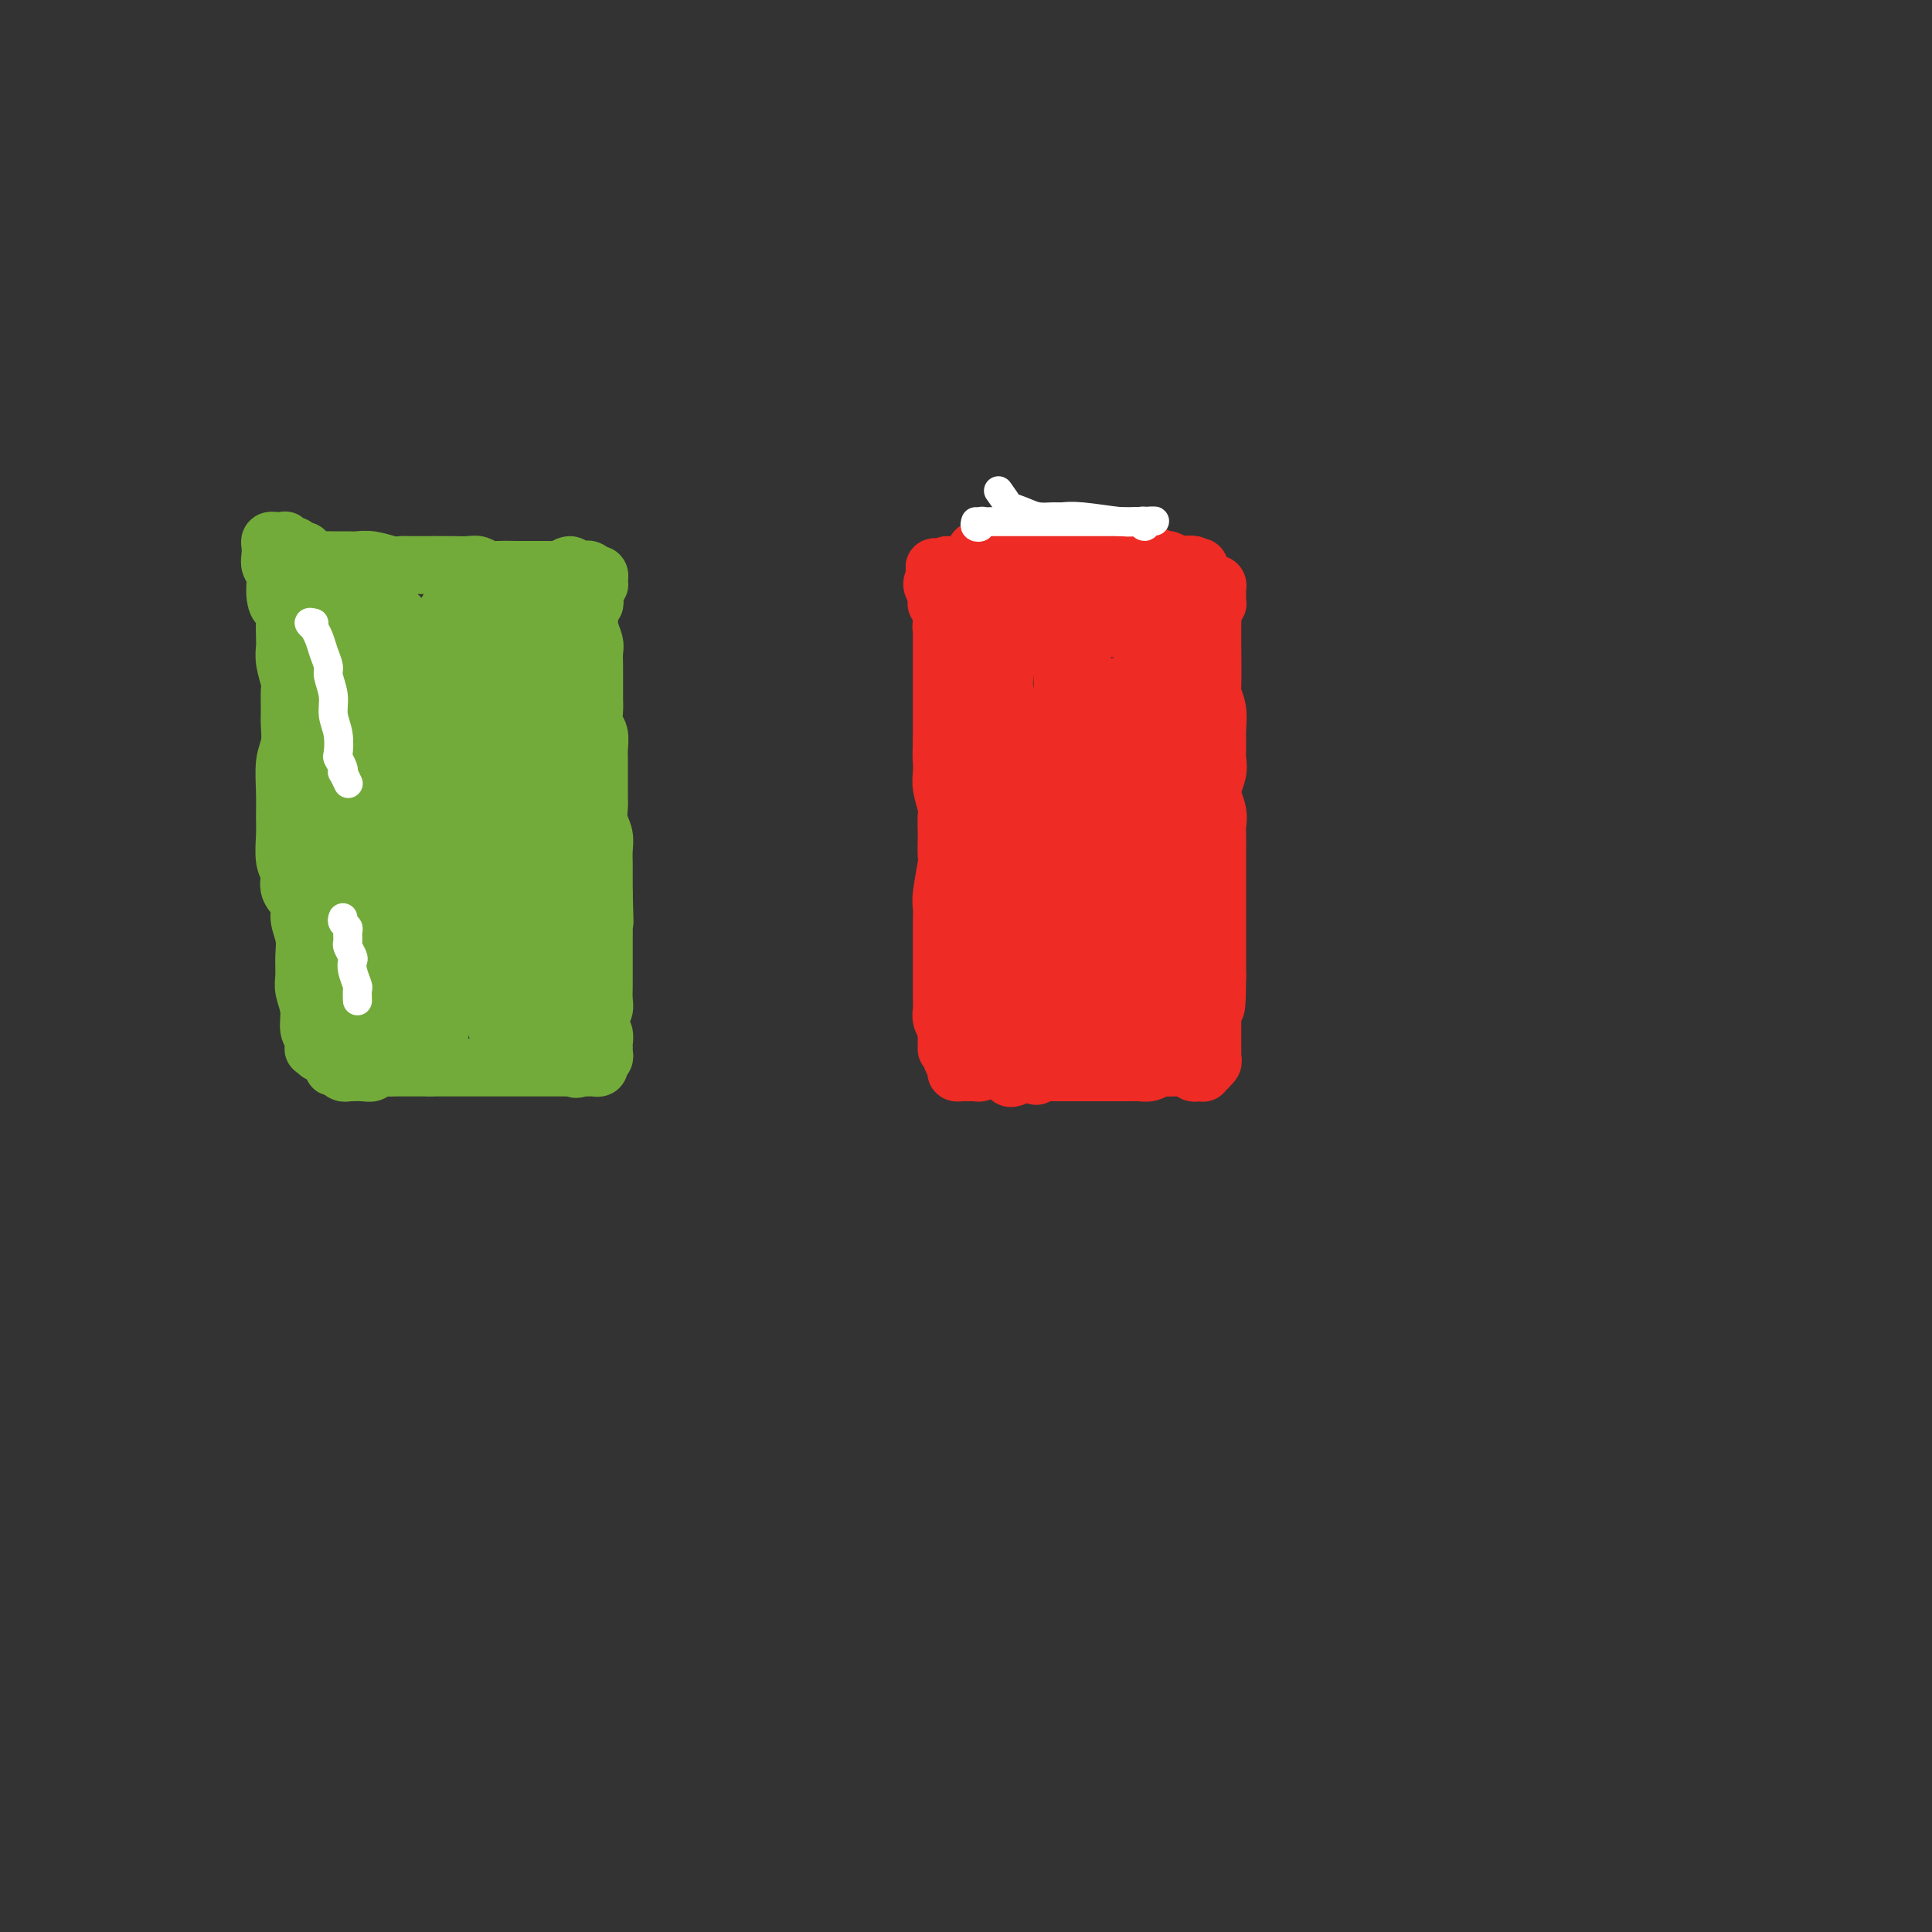 <svg viewBox='0 0 400 400' version='1.1' xmlns='http://www.w3.org/2000/svg' xmlns:xlink='http://www.w3.org/1999/xlink'><rect x="0" y="0" width="400" height="400" fill="#333333" stroke="none"/><g fill='none' stroke='#73AB3A' stroke-width='12' stroke-linecap='round' stroke-linejoin='round'><path d='M66,218c-0.414,-0.474 -0.828,-0.948 -1,-1c-0.172,-0.052 -0.102,0.317 0,0c0.102,-0.317 0.238,-1.319 0,-2c-0.238,-0.681 -0.849,-1.042 -1,-2c-0.151,-0.958 0.157,-2.513 0,-4c-0.157,-1.487 -0.778,-2.905 -1,-4c-0.222,-1.095 -0.043,-1.868 0,-3c0.043,-1.132 -0.049,-2.624 0,-4c0.049,-1.376 0.238,-2.637 0,-4c-0.238,-1.363 -0.905,-2.827 -1,-4c-0.095,-1.173 0.381,-2.053 0,-3c-0.381,-0.947 -1.619,-1.960 -2,-3c-0.381,-1.040 0.094,-2.106 0,-3c-0.094,-0.894 -0.758,-1.614 -1,-3c-0.242,-1.386 -0.061,-3.437 0,-5c0.061,-1.563 0.002,-2.638 0,-4c-0.002,-1.362 0.052,-3.010 0,-5c-0.052,-1.990 -0.210,-4.323 0,-6c0.210,-1.677 0.789,-2.699 1,-4c0.211,-1.301 0.053,-2.883 0,-4c-0.053,-1.117 -0.000,-1.769 0,-3c0.000,-1.231 -0.053,-3.040 0,-4c0.053,-0.960 0.210,-1.072 0,-2c-0.210,-0.928 -0.788,-2.671 -1,-4c-0.212,-1.329 -0.057,-2.242 0,-3c0.057,-0.758 0.016,-1.359 0,-2c-0.016,-0.641 -0.008,-1.320 0,-2'/><path d='M59,130c-0.161,-8.495 -0.565,-5.732 -1,-5c-0.435,0.732 -0.901,-0.567 -1,-2c-0.099,-1.433 0.169,-3.001 0,-4c-0.169,-0.999 -0.774,-1.431 -1,-2c-0.226,-0.569 -0.072,-1.277 0,-2c0.072,-0.723 0.062,-1.461 0,-2c-0.062,-0.539 -0.175,-0.877 0,-1c0.175,-0.123 0.638,-0.029 1,0c0.362,0.029 0.622,-0.007 1,0c0.378,0.007 0.875,0.059 1,0c0.125,-0.059 -0.121,-0.227 0,0c0.121,0.227 0.609,0.848 1,1c0.391,0.152 0.686,-0.166 1,0c0.314,0.166 0.647,0.815 1,1c0.353,0.185 0.726,-0.094 1,0c0.274,0.094 0.447,0.561 1,1c0.553,0.439 1.484,0.850 2,1c0.516,0.150 0.615,0.039 1,0c0.385,-0.039 1.055,-0.007 2,0c0.945,0.007 2.164,-0.012 3,0c0.836,0.012 1.288,0.056 2,0c0.712,-0.056 1.685,-0.211 3,0c1.315,0.211 2.974,0.789 4,1c1.026,0.211 1.419,0.057 2,0c0.581,-0.057 1.349,-0.015 2,0c0.651,0.015 1.186,0.004 2,0c0.814,-0.004 1.907,-0.002 3,0'/><path d='M90,117c3.823,0.154 1.380,0.040 1,0c-0.380,-0.040 1.302,-0.007 2,0c0.698,0.007 0.411,-0.012 1,0c0.589,0.012 2.053,0.056 3,0c0.947,-0.056 1.377,-0.211 2,0c0.623,0.211 1.441,0.789 2,1c0.559,0.211 0.861,0.057 2,0c1.139,-0.057 3.116,-0.015 4,0c0.884,0.015 0.674,0.004 1,0c0.326,-0.004 1.188,-0.001 2,0c0.812,0.001 1.575,0.002 2,0c0.425,-0.002 0.513,-0.005 1,0c0.487,0.005 1.372,0.019 2,0c0.628,-0.019 0.999,-0.072 1,0c0.001,0.072 -0.368,0.268 0,0c0.368,-0.268 1.475,-1.001 2,-1c0.525,0.001 0.469,0.736 1,1c0.531,0.264 1.649,0.056 2,0c0.351,-0.056 -0.063,0.040 0,0c0.063,-0.040 0.605,-0.217 1,0c0.395,0.217 0.642,0.828 1,1c0.358,0.172 0.825,-0.095 1,0c0.175,0.095 0.057,0.551 0,1c-0.057,0.449 -0.054,0.890 0,1c0.054,0.110 0.158,-0.111 0,0c-0.158,0.111 -0.579,0.556 -1,1'/><path d='M123,122c0.159,0.802 0.057,0.806 0,1c-0.057,0.194 -0.068,0.577 0,1c0.068,0.423 0.215,0.886 0,1c-0.215,0.114 -0.791,-0.122 -1,0c-0.209,0.122 -0.052,0.603 0,1c0.052,0.397 -0.000,0.710 0,1c0.000,0.290 0.053,0.557 0,1c-0.053,0.443 -0.210,1.062 0,2c0.210,0.938 0.788,2.194 1,3c0.212,0.806 0.057,1.161 0,2c-0.057,0.839 -0.015,2.163 0,3c0.015,0.837 0.003,1.187 0,2c-0.003,0.813 0.003,2.089 0,3c-0.003,0.911 -0.015,1.455 0,2c0.015,0.545 0.057,1.089 0,2c-0.057,0.911 -0.211,2.187 0,3c0.211,0.813 0.789,1.161 1,2c0.211,0.839 0.057,2.168 0,3c-0.057,0.832 -0.015,1.167 0,2c0.015,0.833 0.003,2.166 0,3c-0.003,0.834 0.003,1.171 0,2c-0.003,0.829 -0.015,2.150 0,3c0.015,0.850 0.057,1.228 0,2c-0.057,0.772 -0.211,1.939 0,3c0.211,1.061 0.789,2.016 1,3c0.211,0.984 0.057,1.996 0,3c-0.057,1.004 -0.015,2.001 0,3c0.015,0.999 0.004,2.000 0,3c-0.004,1.000 -0.002,2.000 0,3'/><path d='M125,185c0.309,10.285 0.083,4.499 0,3c-0.083,-1.499 -0.022,1.289 0,3c0.022,1.711 0.006,2.346 0,3c-0.006,0.654 -0.002,1.329 0,2c0.002,0.671 0.000,1.338 0,2c-0.000,0.662 0.001,1.318 0,2c-0.001,0.682 -0.004,1.391 0,2c0.004,0.609 0.015,1.119 0,2c-0.015,0.881 -0.058,2.134 0,3c0.058,0.866 0.215,1.344 0,2c-0.215,0.656 -0.804,1.489 -1,2c-0.196,0.511 -0.000,0.701 0,1c0.000,0.299 -0.196,0.706 0,1c0.196,0.294 0.784,0.474 1,1c0.216,0.526 0.059,1.398 0,2c-0.059,0.602 -0.020,0.935 0,1c0.020,0.065 0.020,-0.136 0,0c-0.020,0.136 -0.062,0.611 0,1c0.062,0.389 0.228,0.693 0,1c-0.228,0.307 -0.848,0.618 -1,1c-0.152,0.382 0.166,0.834 0,1c-0.166,0.166 -0.814,0.044 -1,0c-0.186,-0.044 0.091,-0.012 0,0c-0.091,0.012 -0.550,0.003 -1,0c-0.450,-0.003 -0.890,-0.001 -1,0c-0.110,0.001 0.112,0.000 0,0c-0.112,-0.000 -0.556,-0.000 -1,0'/><path d='M120,221c-0.951,0.619 -0.829,0.166 -1,0c-0.171,-0.166 -0.633,-0.044 -1,0c-0.367,0.044 -0.637,0.012 -1,0c-0.363,-0.012 -0.818,-0.003 -1,0c-0.182,0.003 -0.090,0.001 0,0c0.090,-0.001 0.177,-0.000 0,0c-0.177,0.000 -0.618,0.000 -1,0c-0.382,-0.000 -0.706,-0.000 -1,0c-0.294,0.000 -0.558,0.000 -1,0c-0.442,-0.000 -1.060,-0.000 -2,0c-0.940,0.000 -2.201,0.000 -3,0c-0.799,-0.000 -1.136,-0.000 -2,0c-0.864,0.000 -2.254,0.000 -3,0c-0.746,-0.000 -0.847,-0.000 -1,0c-0.153,0.000 -0.359,0.000 -1,0c-0.641,-0.000 -1.718,-0.000 -2,0c-0.282,0.000 0.229,0.000 0,0c-0.229,-0.000 -1.200,-0.000 -2,0c-0.800,0.000 -1.431,0.000 -2,0c-0.569,-0.000 -1.076,-0.000 -2,0c-0.924,0.000 -2.264,0.000 -3,0c-0.736,-0.000 -0.868,-0.000 -1,0'/><path d='M89,221c-5.458,-0.000 -3.604,-0.001 -3,0c0.604,0.001 -0.043,0.004 -1,0c-0.957,-0.004 -2.224,-0.015 -3,0c-0.776,0.015 -1.062,0.057 -2,0c-0.938,-0.057 -2.528,-0.211 -3,0c-0.472,0.211 0.176,0.788 0,1c-0.176,0.212 -1.174,0.058 -2,0c-0.826,-0.058 -1.478,-0.019 -2,0c-0.522,0.019 -0.914,0.020 -1,0c-0.086,-0.020 0.135,-0.060 0,0c-0.135,0.060 -0.628,0.220 -1,0c-0.372,-0.220 -0.625,-0.821 -1,-1c-0.375,-0.179 -0.871,0.065 -1,0c-0.129,-0.065 0.109,-0.440 0,-1c-0.109,-0.560 -0.564,-1.305 -1,-2c-0.436,-0.695 -0.853,-1.341 -1,-2c-0.147,-0.659 -0.024,-1.331 0,-2c0.024,-0.669 -0.050,-1.335 0,-2c0.050,-0.665 0.224,-1.328 0,-2c-0.224,-0.672 -0.844,-1.351 -1,-2c-0.156,-0.649 0.154,-1.267 0,-2c-0.154,-0.733 -0.772,-1.582 -1,-2c-0.228,-0.418 -0.065,-0.405 0,-1c0.065,-0.595 0.033,-1.797 0,-3'/><path d='M65,200c-0.774,-3.571 -0.207,-2.000 0,-2c0.207,0.000 0.056,-1.571 0,-3c-0.056,-1.429 -0.015,-2.717 0,-4c0.015,-1.283 0.004,-2.563 0,-4c-0.004,-1.437 -0.001,-3.032 0,-4c0.001,-0.968 0.001,-1.311 0,-2c-0.001,-0.689 -0.001,-1.725 0,-4c0.001,-2.275 0.004,-5.791 0,-8c-0.004,-2.209 -0.015,-3.112 0,-4c0.015,-0.888 0.057,-1.760 0,-3c-0.057,-1.240 -0.211,-2.849 0,-4c0.211,-1.151 0.788,-1.844 1,-3c0.212,-1.156 0.060,-2.777 0,-4c-0.060,-1.223 -0.026,-2.050 0,-3c0.026,-0.950 0.046,-2.022 0,-3c-0.046,-0.978 -0.156,-1.861 0,-3c0.156,-1.139 0.578,-2.533 1,-4c0.422,-1.467 0.846,-3.008 1,-4c0.154,-0.992 0.040,-1.437 0,-2c-0.040,-0.563 -0.007,-1.246 0,-2c0.007,-0.754 -0.013,-1.579 0,-2c0.013,-0.421 0.060,-0.439 0,-1c-0.060,-0.561 -0.226,-1.664 0,-2c0.226,-0.336 0.844,0.096 1,0c0.156,-0.096 -0.150,-0.718 0,-1c0.150,-0.282 0.757,-0.223 1,0c0.243,0.223 0.121,0.612 0,1'/><path d='M70,125c0.862,-2.617 1.016,-0.659 1,0c-0.016,0.659 -0.201,0.018 0,0c0.201,-0.018 0.790,0.585 1,1c0.210,0.415 0.041,0.642 0,1c-0.041,0.358 0.045,0.848 0,2c-0.045,1.152 -0.222,2.967 0,4c0.222,1.033 0.844,1.284 1,2c0.156,0.716 -0.154,1.896 0,3c0.154,1.104 0.774,2.131 1,3c0.226,0.869 0.060,1.581 0,3c-0.060,1.419 -0.012,3.544 0,5c0.012,1.456 -0.011,2.242 0,4c0.011,1.758 0.056,4.490 0,6c-0.056,1.510 -0.215,1.800 0,3c0.215,1.200 0.803,3.309 1,5c0.197,1.691 0.004,2.962 0,4c-0.004,1.038 0.181,1.841 0,3c-0.181,1.159 -0.728,2.673 -1,4c-0.272,1.327 -0.269,2.466 0,4c0.269,1.534 0.804,3.463 1,5c0.196,1.537 0.052,2.680 0,4c-0.052,1.320 -0.011,2.815 0,4c0.011,1.185 -0.007,2.061 0,3c0.007,0.939 0.041,1.943 0,3c-0.041,1.057 -0.155,2.167 0,3c0.155,0.833 0.580,1.389 1,2c0.420,0.611 0.834,1.277 1,2c0.166,0.723 0.083,1.502 0,2c-0.083,0.498 -0.167,0.714 0,1c0.167,0.286 0.583,0.643 1,1'/><path d='M78,212c0.647,1.456 0.766,1.095 1,1c0.234,-0.095 0.584,0.075 1,0c0.416,-0.075 0.897,-0.397 1,-1c0.103,-0.603 -0.172,-1.488 0,-2c0.172,-0.512 0.792,-0.650 1,-1c0.208,-0.350 0.003,-0.912 0,-1c-0.003,-0.088 0.195,0.298 0,0c-0.195,-0.298 -0.784,-1.279 -1,-2c-0.216,-0.721 -0.058,-1.182 0,-2c0.058,-0.818 0.017,-1.993 0,-3c-0.017,-1.007 -0.008,-1.846 0,-3c0.008,-1.154 0.016,-2.623 0,-4c-0.016,-1.377 -0.057,-2.662 0,-4c0.057,-1.338 0.211,-2.730 0,-4c-0.211,-1.270 -0.788,-2.419 -1,-4c-0.212,-1.581 -0.061,-3.594 0,-6c0.061,-2.406 0.030,-5.206 0,-7c-0.030,-1.794 -0.061,-2.584 0,-4c0.061,-1.416 0.213,-3.459 0,-5c-0.213,-1.541 -0.790,-2.580 -1,-4c-0.210,-1.420 -0.053,-3.220 0,-5c0.053,-1.780 0.000,-3.542 0,-5c-0.000,-1.458 0.052,-2.614 0,-4c-0.052,-1.386 -0.207,-3.001 0,-4c0.207,-0.999 0.777,-1.381 1,-2c0.223,-0.619 0.098,-1.474 0,-2c-0.098,-0.526 -0.171,-0.722 0,-1c0.171,-0.278 0.585,-0.639 1,-1'/><path d='M81,132c-0.158,-12.377 -0.052,-4.820 0,-2c0.052,2.820 0.051,0.903 0,0c-0.051,-0.903 -0.154,-0.793 0,-1c0.154,-0.207 0.563,-0.731 1,-1c0.437,-0.269 0.902,-0.284 1,0c0.098,0.284 -0.171,0.867 0,1c0.171,0.133 0.782,-0.182 1,0c0.218,0.182 0.044,0.862 0,1c-0.044,0.138 0.041,-0.267 0,0c-0.041,0.267 -0.207,1.208 0,2c0.207,0.792 0.788,1.437 1,2c0.212,0.563 0.057,1.043 0,2c-0.057,0.957 -0.015,2.391 0,4c0.015,1.609 0.004,3.394 0,5c-0.004,1.606 -0.002,3.034 0,5c0.002,1.966 0.005,4.470 0,6c-0.005,1.530 -0.016,2.085 0,5c0.016,2.915 0.061,8.190 0,12c-0.061,3.810 -0.227,6.155 0,9c0.227,2.845 0.845,6.190 1,9c0.155,2.810 -0.155,5.084 0,8c0.155,2.916 0.773,6.472 1,8c0.227,1.528 0.061,1.027 0,1c-0.061,-0.027 -0.017,0.421 0,1c0.017,0.579 0.009,1.290 0,2'/><path d='M87,211c0.400,12.804 -0.099,3.813 0,1c0.099,-2.813 0.796,0.551 1,2c0.204,1.449 -0.085,0.984 0,1c0.085,0.016 0.545,0.513 1,1c0.455,0.487 0.907,0.965 1,1c0.093,0.035 -0.172,-0.371 0,-1c0.172,-0.629 0.782,-1.480 1,-2c0.218,-0.520 0.045,-0.711 0,-1c-0.045,-0.289 0.040,-0.678 0,-1c-0.040,-0.322 -0.203,-0.577 0,-1c0.203,-0.423 0.772,-1.016 1,-3c0.228,-1.984 0.114,-5.361 0,-8c-0.114,-2.639 -0.227,-4.540 0,-7c0.227,-2.460 0.792,-5.479 1,-8c0.208,-2.521 0.057,-4.544 0,-7c-0.057,-2.456 -0.019,-5.346 0,-7c0.019,-1.654 0.019,-2.072 0,-2c-0.019,0.072 -0.058,0.636 0,0c0.058,-0.636 0.213,-2.471 0,-4c-0.213,-1.529 -0.793,-2.751 -1,-4c-0.207,-1.249 -0.041,-2.524 0,-4c0.041,-1.476 -0.041,-3.151 0,-4c0.041,-0.849 0.207,-0.871 0,-2c-0.207,-1.129 -0.788,-3.364 -1,-5c-0.212,-1.636 -0.057,-2.671 0,-4c0.057,-1.329 0.016,-2.951 0,-4c-0.016,-1.049 -0.008,-1.524 0,-2'/><path d='M91,136c-0.083,-7.941 0.709,-3.292 1,-2c0.291,1.292 0.081,-0.772 0,-2c-0.081,-1.228 -0.032,-1.621 0,-2c0.032,-0.379 0.047,-0.743 0,-1c-0.047,-0.257 -0.157,-0.407 0,-1c0.157,-0.593 0.581,-1.631 1,-2c0.419,-0.369 0.834,-0.071 1,0c0.166,0.071 0.082,-0.085 0,0c-0.082,0.085 -0.162,0.412 0,1c0.162,0.588 0.564,1.437 1,2c0.436,0.563 0.904,0.839 1,1c0.096,0.161 -0.181,0.207 0,1c0.181,0.793 0.818,2.332 1,3c0.182,0.668 -0.092,0.464 0,1c0.092,0.536 0.551,1.811 1,3c0.449,1.189 0.890,2.292 1,3c0.110,0.708 -0.110,1.020 0,2c0.110,0.980 0.550,2.626 1,4c0.450,1.374 0.909,2.474 1,4c0.091,1.526 -0.186,3.476 0,5c0.186,1.524 0.834,2.620 1,4c0.166,1.380 -0.152,3.043 0,5c0.152,1.957 0.773,4.210 1,6c0.227,1.790 0.061,3.119 0,5c-0.061,1.881 -0.016,4.314 0,6c0.016,1.686 0.005,2.625 0,4c-0.005,1.375 -0.002,3.188 0,5'/><path d='M103,191c0.309,7.193 0.083,5.174 0,5c-0.083,-0.174 -0.022,1.496 0,3c0.022,1.504 0.006,2.840 0,4c-0.006,1.160 -0.002,2.142 0,3c0.002,0.858 0.001,1.593 0,2c-0.001,0.407 -0.001,0.487 0,1c0.001,0.513 0.004,1.460 0,2c-0.004,0.540 -0.016,0.672 0,1c0.016,0.328 0.060,0.851 0,1c-0.060,0.149 -0.224,-0.075 0,0c0.224,0.075 0.834,0.448 1,1c0.166,0.552 -0.114,1.284 0,1c0.114,-0.284 0.623,-1.585 1,-2c0.377,-0.415 0.623,0.056 1,0c0.377,-0.056 0.886,-0.639 1,-1c0.114,-0.361 -0.167,-0.502 0,-1c0.167,-0.498 0.780,-1.355 1,-2c0.220,-0.645 0.045,-1.078 0,-2c-0.045,-0.922 0.039,-2.331 0,-4c-0.039,-1.669 -0.203,-3.597 0,-5c0.203,-1.403 0.772,-2.280 1,-4c0.228,-1.720 0.113,-4.283 0,-6c-0.113,-1.717 -0.225,-2.586 0,-4c0.225,-1.414 0.789,-3.371 1,-5c0.211,-1.629 0.071,-2.928 0,-4c-0.071,-1.072 -0.071,-1.917 0,-3c0.071,-1.083 0.215,-2.404 0,-4c-0.215,-1.596 -0.789,-3.468 -1,-5c-0.211,-1.532 -0.060,-2.723 0,-4c0.060,-1.277 0.030,-2.638 0,-4'/><path d='M109,155c0.138,-9.066 -0.017,-4.732 0,-4c0.017,0.732 0.204,-2.140 0,-4c-0.204,-1.860 -0.801,-2.709 -1,-4c-0.199,-1.291 -0.001,-3.024 0,-4c0.001,-0.976 -0.196,-1.196 0,-2c0.196,-0.804 0.785,-2.193 1,-3c0.215,-0.807 0.057,-1.032 0,-2c-0.057,-0.968 -0.012,-2.680 0,-4c0.012,-1.320 -0.008,-2.250 0,-3c0.008,-0.750 0.044,-1.321 0,-2c-0.044,-0.679 -0.170,-1.466 0,-2c0.170,-0.534 0.634,-0.815 1,-1c0.366,-0.185 0.634,-0.273 1,0c0.366,0.273 0.829,0.908 1,1c0.171,0.092 0.050,-0.359 0,0c-0.050,0.359 -0.027,1.528 0,2c0.027,0.472 0.059,0.245 0,1c-0.059,0.755 -0.209,2.490 0,4c0.209,1.510 0.778,2.794 1,4c0.222,1.206 0.098,2.335 0,3c-0.098,0.665 -0.171,0.866 0,3c0.171,2.134 0.585,6.203 1,9c0.415,2.797 0.829,4.324 1,7c0.171,2.676 0.097,6.501 0,8c-0.097,1.499 -0.219,0.673 0,1c0.219,0.327 0.777,1.808 1,3c0.223,1.192 0.112,2.096 0,3'/><path d='M116,169c0.619,8.183 0.167,4.642 0,4c-0.167,-0.642 -0.048,1.616 0,3c0.048,1.384 0.027,1.893 0,3c-0.027,1.107 -0.059,2.813 0,4c0.059,1.187 0.208,1.857 0,3c-0.208,1.143 -0.774,2.761 -1,4c-0.226,1.239 -0.113,2.099 0,3c0.113,0.901 0.227,1.842 0,3c-0.227,1.158 -0.794,2.534 -1,3c-0.206,0.466 -0.050,0.023 0,1c0.050,0.977 -0.005,3.375 0,5c0.005,1.625 0.069,2.478 0,3c-0.069,0.522 -0.271,0.712 0,1c0.271,0.288 1.015,0.673 1,1c-0.015,0.327 -0.789,0.597 -1,1c-0.211,0.403 0.141,0.939 0,1c-0.141,0.061 -0.773,-0.352 -1,-1c-0.227,-0.648 -0.047,-1.531 0,-2c0.047,-0.469 -0.040,-0.524 0,-1c0.040,-0.476 0.207,-1.373 0,-2c-0.207,-0.627 -0.788,-0.986 -1,-2c-0.212,-1.014 -0.056,-2.685 0,-4c0.056,-1.315 0.011,-2.275 0,-3c-0.011,-0.725 0.011,-1.216 0,-3c-0.011,-1.784 -0.054,-4.860 0,-7c0.054,-2.140 0.207,-3.346 0,-5c-0.207,-1.654 -0.773,-3.758 -1,-6c-0.227,-2.242 -0.113,-4.621 0,-7'/><path d='M111,169c-0.477,-8.069 -0.170,-7.242 0,-8c0.170,-0.758 0.203,-3.100 0,-5c-0.203,-1.900 -0.643,-3.359 -1,-5c-0.357,-1.641 -0.631,-3.464 -1,-5c-0.369,-1.536 -0.834,-2.783 -1,-4c-0.166,-1.217 -0.032,-2.403 0,-3c0.032,-0.597 -0.036,-0.604 0,-1c0.036,-0.396 0.177,-1.181 0,-2c-0.177,-0.819 -0.674,-1.672 -1,-2c-0.326,-0.328 -0.483,-0.130 -1,-1c-0.517,-0.870 -1.395,-2.807 -2,-4c-0.605,-1.193 -0.936,-1.643 -1,-2c-0.064,-0.357 0.140,-0.621 0,-1c-0.140,-0.379 -0.622,-0.872 -1,-1c-0.378,-0.128 -0.651,0.109 -1,0c-0.349,-0.109 -0.774,-0.565 -1,-1c-0.226,-0.435 -0.253,-0.848 0,-1c0.253,-0.152 0.787,-0.043 1,0c0.213,0.043 0.107,0.022 0,0'/></g>
<g fill='none' stroke='#EE2B24' stroke-width='12' stroke-linecap='round' stroke-linejoin='round'><path d='M210,223c-0.423,0.178 -0.846,0.357 -1,0c-0.154,-0.357 -0.040,-1.249 0,-2c0.040,-0.751 0.007,-1.360 0,-2c-0.007,-0.640 0.012,-1.312 0,-2c-0.012,-0.688 -0.055,-1.392 0,-2c0.055,-0.608 0.207,-1.119 0,-2c-0.207,-0.881 -0.772,-2.131 -1,-3c-0.228,-0.869 -0.118,-1.358 0,-2c0.118,-0.642 0.243,-1.436 0,-2c-0.243,-0.564 -0.854,-0.899 -1,-2c-0.146,-1.101 0.172,-2.969 0,-4c-0.172,-1.031 -0.833,-1.226 -1,-2c-0.167,-0.774 0.162,-2.126 0,-3c-0.162,-0.874 -0.813,-1.270 -1,-2c-0.187,-0.730 0.090,-1.794 0,-3c-0.090,-1.206 -0.546,-2.552 -1,-4c-0.454,-1.448 -0.905,-2.996 -1,-4c-0.095,-1.004 0.167,-1.463 0,-2c-0.167,-0.537 -0.762,-1.154 -1,-2c-0.238,-0.846 -0.119,-1.923 0,-3'/><path d='M202,175c-1.480,-7.718 -1.182,-3.011 -1,-2c0.182,1.011 0.246,-1.672 0,-3c-0.246,-1.328 -0.802,-1.300 -1,-2c-0.198,-0.700 -0.039,-2.128 0,-3c0.039,-0.872 -0.041,-1.189 0,-2c0.041,-0.811 0.204,-2.115 0,-3c-0.204,-0.885 -0.777,-1.350 -1,-2c-0.223,-0.650 -0.098,-1.486 0,-2c0.098,-0.514 0.170,-0.708 0,-2c-0.170,-1.292 -0.582,-3.683 -1,-5c-0.418,-1.317 -0.843,-1.560 -1,-2c-0.157,-0.440 -0.046,-1.078 0,-2c0.046,-0.922 0.026,-2.130 0,-3c-0.026,-0.870 -0.060,-1.403 0,-2c0.060,-0.597 0.212,-1.258 0,-2c-0.212,-0.742 -0.788,-1.566 -1,-2c-0.212,-0.434 -0.061,-0.480 0,-1c0.061,-0.520 0.030,-1.515 0,-2c-0.030,-0.485 -0.061,-0.458 0,-1c0.061,-0.542 0.212,-1.651 0,-2c-0.212,-0.349 -0.788,0.061 -1,0c-0.212,-0.061 -0.061,-0.595 0,-1c0.061,-0.405 0.030,-0.682 0,-1c-0.030,-0.318 -0.061,-0.676 0,-1c0.061,-0.324 0.212,-0.615 0,-1c-0.212,-0.385 -0.789,-0.866 -1,-1c-0.211,-0.134 -0.057,0.079 0,0c0.057,-0.079 0.016,-0.451 0,-1c-0.016,-0.549 -0.008,-1.274 0,-2'/><path d='M194,122c-1.160,-8.437 -0.059,-3.030 0,-1c0.059,2.030 -0.923,0.683 -1,0c-0.077,-0.683 0.750,-0.704 1,-1c0.250,-0.296 -0.077,-0.869 0,-1c0.077,-0.131 0.560,0.179 1,0c0.440,-0.179 0.839,-0.846 1,-1c0.161,-0.154 0.086,0.206 0,0c-0.086,-0.206 -0.182,-0.979 0,-1c0.182,-0.021 0.641,0.711 1,1c0.359,0.289 0.617,0.134 1,0c0.383,-0.134 0.890,-0.247 1,0c0.110,0.247 -0.178,0.855 0,1c0.178,0.145 0.821,-0.171 1,0c0.179,0.171 -0.107,0.831 0,1c0.107,0.169 0.607,-0.151 1,0c0.393,0.151 0.679,0.773 1,1c0.321,0.227 0.677,0.060 1,0c0.323,-0.060 0.611,-0.013 1,0c0.389,0.013 0.877,-0.007 1,0c0.123,0.007 -0.121,0.040 0,0c0.121,-0.040 0.606,-0.154 1,0c0.394,0.154 0.697,0.577 1,1'/><path d='M207,122c1.864,0.774 1.023,0.207 1,0c-0.023,-0.207 0.770,-0.056 1,0c0.230,0.056 -0.105,0.015 0,0c0.105,-0.015 0.648,-0.004 1,0c0.352,0.004 0.513,0.001 1,0c0.487,-0.001 1.300,-0.000 2,0c0.700,0.000 1.286,0.000 2,0c0.714,-0.000 1.557,-0.000 2,0c0.443,0.000 0.485,-0.000 1,0c0.515,0.000 1.504,0.000 2,0c0.496,-0.000 0.499,-0.000 1,0c0.501,0.000 1.498,0.001 2,0c0.502,-0.001 0.507,-0.004 1,0c0.493,0.004 1.475,0.014 2,0c0.525,-0.014 0.595,-0.053 1,0c0.405,0.053 1.145,0.196 2,0c0.855,-0.196 1.826,-0.733 2,-1c0.174,-0.267 -0.448,-0.264 0,0c0.448,0.264 1.965,0.789 3,1c1.035,0.211 1.587,0.109 2,0c0.413,-0.109 0.688,-0.225 1,0c0.312,0.225 0.661,0.792 1,1c0.339,0.208 0.668,0.056 1,0c0.332,-0.056 0.666,-0.015 1,0c0.334,0.015 0.667,0.004 1,0c0.333,-0.004 0.667,-0.001 1,0c0.333,0.001 0.667,0.001 1,0'/><path d='M243,123c6.035,0.155 3.122,0.043 2,0c-1.122,-0.043 -0.454,-0.015 0,0c0.454,0.015 0.695,0.018 1,0c0.305,-0.018 0.674,-0.056 1,0c0.326,0.056 0.608,0.207 1,0c0.392,-0.207 0.892,-0.773 1,-1c0.108,-0.227 -0.178,-0.114 0,0c0.178,0.114 0.818,0.230 1,0c0.182,-0.230 -0.095,-0.805 0,-1c0.095,-0.195 0.561,-0.011 1,0c0.439,0.011 0.849,-0.151 1,0c0.151,0.151 0.041,0.614 0,1c-0.041,0.386 -0.014,0.695 0,1c0.014,0.305 0.014,0.608 0,1c-0.014,0.392 -0.042,0.875 0,1c0.042,0.125 0.155,-0.107 0,0c-0.155,0.107 -0.577,0.554 -1,1'/><path d='M251,126c-0.155,0.895 -0.041,0.631 0,1c0.041,0.369 0.011,1.369 0,2c-0.011,0.631 -0.003,0.891 0,1c0.003,0.109 -0.000,0.065 0,1c0.000,0.935 0.004,2.847 0,3c-0.004,0.153 -0.015,-1.453 0,0c0.015,1.453 0.057,5.964 0,8c-0.057,2.036 -0.212,1.598 0,2c0.212,0.402 0.790,1.643 1,3c0.210,1.357 0.051,2.831 0,4c-0.051,1.169 0.004,2.035 0,3c-0.004,0.965 -0.068,2.030 0,3c0.068,0.970 0.267,1.844 0,3c-0.267,1.156 -1.000,2.592 -1,4c-0.000,1.408 0.732,2.786 1,4c0.268,1.214 0.072,2.265 0,3c-0.072,0.735 -0.019,1.156 0,2c0.019,0.844 0.005,2.112 0,3c-0.005,0.888 -0.001,1.396 0,2c0.001,0.604 0.000,1.305 0,2c-0.000,0.695 -0.000,1.383 0,2c0.000,0.617 0.000,1.162 0,2c-0.000,0.838 -0.000,1.968 0,3c0.000,1.032 0.000,1.966 0,3c-0.000,1.034 -0.000,2.166 0,3c0.000,0.834 0.000,1.368 0,2c-0.000,0.632 -0.000,1.363 0,2c0.000,0.637 0.000,1.182 0,2c-0.000,0.818 -0.000,1.909 0,3'/><path d='M252,202c-0.072,12.105 -0.751,4.366 -1,2c-0.249,-2.366 -0.067,0.640 0,2c0.067,1.360 0.018,1.075 0,2c-0.018,0.925 -0.005,3.060 0,4c0.005,0.940 0.001,0.686 0,1c-0.001,0.314 0.001,1.197 0,2c-0.001,0.803 -0.004,1.525 0,2c0.004,0.475 0.016,0.702 0,1c-0.016,0.298 -0.061,0.667 0,1c0.061,0.333 0.226,0.629 0,1c-0.226,0.371 -0.844,0.818 -1,1c-0.156,0.182 0.152,0.101 0,0c-0.152,-0.101 -0.762,-0.222 -1,0c-0.238,0.222 -0.105,0.788 0,1c0.105,0.212 0.182,0.071 0,0c-0.182,-0.071 -0.623,-0.071 -1,0c-0.377,0.071 -0.689,0.215 -1,0c-0.311,-0.215 -0.622,-0.789 -1,-1c-0.378,-0.211 -0.822,-0.060 -1,0c-0.178,0.060 -0.089,0.030 0,0'/><path d='M245,221c-1.115,-0.004 -1.402,-0.015 -2,0c-0.598,0.015 -1.508,0.057 -2,0c-0.492,-0.057 -0.566,-0.211 -1,0c-0.434,0.211 -1.229,0.789 -2,1c-0.771,0.211 -1.516,0.057 -2,0c-0.484,-0.057 -0.705,-0.015 -1,0c-0.295,0.015 -0.665,0.004 -1,0c-0.335,-0.004 -0.637,-0.001 -1,0c-0.363,0.001 -0.787,0.000 -1,0c-0.213,-0.000 -0.213,-0.000 -1,0c-0.787,0.000 -2.360,0.000 -3,0c-0.640,-0.000 -0.346,-0.000 -1,0c-0.654,0.000 -2.255,0.000 -3,0c-0.745,-0.000 -0.633,-0.000 -1,0c-0.367,0.000 -1.212,0.000 -2,0c-0.788,-0.000 -1.520,-0.000 -2,0c-0.480,0.000 -0.707,0.000 -1,0c-0.293,-0.000 -0.652,-0.000 -1,0c-0.348,0.000 -0.685,0.000 -1,0c-0.315,-0.000 -0.610,-0.000 -1,0c-0.390,0.000 -0.877,0.001 -1,0c-0.123,-0.001 0.119,-0.003 0,0c-0.119,0.003 -0.599,0.011 -1,0c-0.401,-0.011 -0.723,-0.041 -1,0c-0.277,0.041 -0.508,0.155 -1,0c-0.492,-0.155 -1.246,-0.577 -2,-1'/><path d='M209,221c-5.930,0.016 -2.754,0.057 -2,0c0.754,-0.057 -0.912,-0.211 -2,0c-1.088,0.211 -1.597,0.789 -2,1c-0.403,0.211 -0.699,0.056 -1,0c-0.301,-0.056 -0.606,-0.015 -1,0c-0.394,0.015 -0.875,0.002 -1,0c-0.125,-0.002 0.106,0.008 0,0c-0.106,-0.008 -0.550,-0.033 -1,0c-0.450,0.033 -0.905,0.126 -1,0c-0.095,-0.126 0.170,-0.470 0,-1c-0.170,-0.530 -0.774,-1.244 -1,-2c-0.226,-0.756 -0.074,-1.553 0,-2c0.074,-0.447 0.072,-0.542 0,-1c-0.072,-0.458 -0.212,-1.277 0,-2c0.212,-0.723 0.775,-1.349 1,-2c0.225,-0.651 0.112,-1.328 0,-2c-0.112,-0.672 -0.222,-1.340 0,-2c0.222,-0.660 0.778,-1.313 1,-2c0.222,-0.687 0.112,-1.408 0,-2c-0.112,-0.592 -0.226,-1.057 0,-2c0.226,-0.943 0.793,-2.366 1,-3c0.207,-0.634 0.056,-0.478 0,-1c-0.056,-0.522 -0.016,-1.720 0,-3c0.016,-1.280 0.008,-2.640 0,-4'/><path d='M200,191c0.476,-5.029 0.166,-3.600 0,-4c-0.166,-0.400 -0.188,-2.628 0,-4c0.188,-1.372 0.585,-1.889 1,-3c0.415,-1.111 0.847,-2.815 1,-4c0.153,-1.185 0.026,-1.852 0,-3c-0.026,-1.148 0.050,-2.778 0,-4c-0.050,-1.222 -0.225,-2.037 0,-3c0.225,-0.963 0.849,-2.076 1,-3c0.151,-0.924 -0.170,-1.661 0,-3c0.170,-1.339 0.830,-3.282 1,-4c0.170,-0.718 -0.151,-0.212 0,-2c0.151,-1.788 0.772,-5.869 1,-8c0.228,-2.131 0.061,-2.311 0,-3c-0.061,-0.689 -0.016,-1.885 0,-3c0.016,-1.115 0.004,-2.148 0,-3c-0.004,-0.852 -0.001,-1.525 0,-2c0.001,-0.475 -0.001,-0.754 0,-1c0.001,-0.246 0.004,-0.458 0,-1c-0.004,-0.542 -0.015,-1.413 0,-2c0.015,-0.587 0.056,-0.889 0,-1c-0.056,-0.111 -0.207,-0.030 0,0c0.207,0.030 0.774,0.009 1,0c0.226,-0.009 0.113,-0.004 0,0'/><path d='M206,130c0.924,-9.236 0.234,-1.827 0,1c-0.234,2.827 -0.011,1.072 0,1c0.011,-0.072 -0.189,1.538 0,2c0.189,0.462 0.769,-0.225 1,0c0.231,0.225 0.113,1.360 0,2c-0.113,0.640 -0.223,0.783 0,1c0.223,0.217 0.778,0.508 1,1c0.222,0.492 0.111,1.185 0,2c-0.111,0.815 -0.222,1.751 0,3c0.222,1.249 0.776,2.809 1,4c0.224,1.191 0.116,2.013 0,4c-0.116,1.987 -0.241,5.140 0,7c0.241,1.860 0.850,2.426 1,4c0.150,1.574 -0.157,4.156 0,6c0.157,1.844 0.778,2.951 1,4c0.222,1.049 0.046,2.040 0,3c-0.046,0.960 0.040,1.887 0,3c-0.040,1.113 -0.204,2.410 0,4c0.204,1.590 0.776,3.471 1,5c0.224,1.529 0.098,2.704 0,4c-0.098,1.296 -0.170,2.712 0,4c0.170,1.288 0.581,2.448 1,4c0.419,1.552 0.844,3.494 1,5c0.156,1.506 0.042,2.574 0,4c-0.042,1.426 -0.011,3.208 0,4c0.011,0.792 0.003,0.594 0,1c-0.003,0.406 -0.001,1.417 0,2c0.001,0.583 0.000,0.738 0,1c-0.000,0.262 -0.000,0.631 0,1'/><path d='M214,217c1.184,12.746 0.145,1.110 0,-4c-0.145,-5.110 0.605,-3.695 1,-5c0.395,-1.305 0.434,-5.331 1,-8c0.566,-2.669 1.658,-3.982 2,-6c0.342,-2.018 -0.066,-4.740 0,-7c0.066,-2.260 0.607,-4.058 1,-6c0.393,-1.942 0.637,-4.029 1,-6c0.363,-1.971 0.843,-3.827 1,-6c0.157,-2.173 -0.011,-4.661 0,-6c0.011,-1.339 0.199,-1.527 0,-2c-0.199,-0.473 -0.785,-1.232 -1,-2c-0.215,-0.768 -0.058,-1.545 0,-3c0.058,-1.455 0.016,-3.588 0,-5c-0.016,-1.412 -0.005,-2.104 0,-3c0.005,-0.896 0.005,-1.997 0,-3c-0.005,-1.003 -0.015,-1.909 0,-3c0.015,-1.091 0.056,-2.369 0,-3c-0.056,-0.631 -0.207,-0.617 0,-1c0.207,-0.383 0.773,-1.163 1,-2c0.227,-0.837 0.116,-1.730 0,-2c-0.116,-0.270 -0.237,0.082 0,0c0.237,-0.082 0.833,-0.599 1,-1c0.167,-0.401 -0.095,-0.686 0,-1c0.095,-0.314 0.548,-0.657 1,-1'/><path d='M223,131c1.328,-13.212 0.148,-3.241 0,1c-0.148,4.241 0.735,2.751 1,3c0.265,0.249 -0.087,2.237 0,4c0.087,1.763 0.612,3.300 1,5c0.388,1.700 0.640,3.563 1,6c0.360,2.437 0.829,5.449 1,7c0.171,1.551 0.046,1.642 0,3c-0.046,1.358 -0.012,3.982 0,6c0.012,2.018 0.003,3.429 0,5c-0.003,1.571 -0.001,3.303 0,5c0.001,1.697 0.000,3.360 0,5c-0.000,1.640 -0.000,3.258 0,5c0.000,1.742 0.001,3.609 0,5c-0.001,1.391 -0.004,2.305 0,3c0.004,0.695 0.015,1.169 0,2c-0.015,0.831 -0.057,2.019 0,3c0.057,0.981 0.211,1.754 0,3c-0.211,1.246 -0.789,2.963 -1,4c-0.211,1.037 -0.057,1.392 0,2c0.057,0.608 0.015,1.469 0,2c-0.015,0.531 -0.004,0.734 0,1c0.004,0.266 0.001,0.596 0,1c-0.001,0.404 -0.000,0.882 0,1c0.000,0.118 0.000,-0.123 0,0c-0.000,0.123 -0.000,0.610 0,1c0.000,0.390 0.000,0.683 0,1c-0.000,0.317 -0.000,0.659 0,1'/><path d='M226,216c0.019,8.633 0.565,0.716 1,-3c0.435,-3.716 0.758,-3.229 1,-4c0.242,-0.771 0.404,-2.799 1,-5c0.596,-2.201 1.626,-4.577 2,-7c0.374,-2.423 0.091,-4.895 0,-6c-0.091,-1.105 0.010,-0.843 0,-1c-0.010,-0.157 -0.132,-0.732 0,-1c0.132,-0.268 0.519,-0.228 1,-3c0.481,-2.772 1.057,-8.357 1,-11c-0.057,-2.643 -0.747,-2.344 -1,-3c-0.253,-0.656 -0.068,-2.267 0,-3c0.068,-0.733 0.018,-0.588 0,-1c-0.018,-0.412 -0.005,-1.380 0,-2c0.005,-0.620 0.001,-0.891 0,-1c-0.001,-0.109 -0.001,-0.054 0,0'/><path d='M209,134c-0.013,0.009 -0.025,0.017 0,0c0.025,-0.017 0.088,-0.060 0,0c-0.088,0.060 -0.328,0.224 0,0c0.328,-0.224 1.225,-0.834 2,-1c0.775,-0.166 1.430,0.113 2,0c0.570,-0.113 1.055,-0.619 2,-1c0.945,-0.381 2.348,-0.638 3,-1c0.652,-0.362 0.552,-0.829 1,-1c0.448,-0.171 1.444,-0.046 2,0c0.556,0.046 0.674,0.012 1,0c0.326,-0.012 0.862,-0.002 1,0c0.138,0.002 -0.122,-0.003 0,0c0.122,0.003 0.625,0.015 1,0c0.375,-0.015 0.621,-0.057 1,0c0.379,0.057 0.889,0.212 1,0c0.111,-0.212 -0.179,-0.790 0,-1c0.179,-0.210 0.826,-0.053 1,0c0.174,0.053 -0.127,0.000 0,0c0.127,-0.000 0.680,0.052 1,0c0.320,-0.052 0.405,-0.210 1,0c0.595,0.210 1.699,0.787 2,1c0.301,0.213 -0.200,0.061 0,0c0.200,-0.061 1.100,-0.030 2,0'/><path d='M233,130c4.135,-0.592 2.471,-0.072 2,0c-0.471,0.072 0.251,-0.305 1,0c0.749,0.305 1.525,1.293 2,2c0.475,0.707 0.650,1.133 1,2c0.350,0.867 0.874,2.175 1,3c0.126,0.825 -0.147,1.168 0,2c0.147,0.832 0.715,2.153 1,3c0.285,0.847 0.288,1.219 0,3c-0.288,1.781 -0.865,4.970 -1,7c-0.135,2.030 0.174,2.902 0,4c-0.174,1.098 -0.830,2.423 -1,4c-0.170,1.577 0.147,3.405 0,5c-0.147,1.595 -0.756,2.957 -1,4c-0.244,1.043 -0.122,1.766 0,3c0.122,1.234 0.246,2.981 0,4c-0.246,1.019 -0.861,1.312 -1,2c-0.139,0.688 0.197,1.771 0,3c-0.197,1.229 -0.929,2.606 -1,4c-0.071,1.394 0.517,2.807 1,4c0.483,1.193 0.862,2.166 1,3c0.138,0.834 0.037,1.530 0,2c-0.037,0.470 -0.010,0.714 0,1c0.010,0.286 0.003,0.616 0,1c-0.003,0.384 -0.001,0.824 0,1c0.001,0.176 0.000,0.088 0,0'/><path d='M234,141c-0.316,0.447 -0.632,0.893 -1,1c-0.368,0.107 -0.790,-0.126 -1,0c-0.210,0.126 -0.210,0.610 0,1c0.210,0.390 0.630,0.685 1,2c0.370,1.315 0.691,3.649 1,6c0.309,2.351 0.606,4.720 1,7c0.394,2.280 0.886,4.471 1,7c0.114,2.529 -0.151,5.395 0,8c0.151,2.605 0.719,4.950 1,7c0.281,2.050 0.275,3.807 0,6c-0.275,2.193 -0.820,4.822 -1,6c-0.180,1.178 0.004,0.904 0,1c-0.004,0.096 -0.197,0.562 0,1c0.197,0.438 0.784,0.849 1,1c0.216,0.151 0.062,0.043 0,0c-0.062,-0.043 -0.031,-0.022 0,0'/><path d='M245,131c-0.111,0.211 -0.222,0.421 0,1c0.222,0.579 0.777,1.525 1,2c0.223,0.475 0.112,0.478 0,1c-0.112,0.522 -0.226,1.562 0,3c0.226,1.438 0.792,3.272 1,5c0.208,1.728 0.057,3.349 0,5c-0.057,1.651 -0.019,3.331 0,5c0.019,1.669 0.019,3.327 0,5c-0.019,1.673 -0.058,3.361 0,5c0.058,1.639 0.213,3.228 0,5c-0.213,1.772 -0.794,3.727 -1,5c-0.206,1.273 -0.038,1.866 0,3c0.038,1.134 -0.056,2.810 0,4c0.056,1.190 0.260,1.894 0,3c-0.260,1.106 -0.984,2.614 -1,4c-0.016,1.386 0.675,2.650 1,4c0.325,1.350 0.283,2.785 0,4c-0.283,1.215 -0.808,2.209 -1,3c-0.192,0.791 -0.051,1.381 0,2c0.051,0.619 0.014,1.269 0,2c-0.014,0.731 -0.004,1.543 0,2c0.004,0.457 0.001,0.559 0,1c-0.001,0.441 -0.001,1.220 0,2'/><path d='M245,207c-0.001,11.936 -0.002,3.775 0,1c0.002,-2.775 0.008,-0.166 0,1c-0.008,1.166 -0.030,0.887 0,1c0.030,0.113 0.112,0.618 0,1c-0.112,0.382 -0.419,0.642 -1,1c-0.581,0.358 -1.437,0.816 -2,1c-0.563,0.184 -0.832,0.095 -1,0c-0.168,-0.095 -0.236,-0.197 -1,0c-0.764,0.197 -2.223,0.693 -3,1c-0.777,0.307 -0.873,0.426 -2,1c-1.127,0.574 -3.287,1.604 -4,2c-0.713,0.396 0.020,0.157 0,0c-0.020,-0.157 -0.794,-0.231 -1,0c-0.206,0.231 0.155,0.769 0,1c-0.155,0.231 -0.825,0.155 -1,0c-0.175,-0.155 0.145,-0.388 0,-1c-0.145,-0.612 -0.756,-1.603 -1,-2c-0.244,-0.397 -0.122,-0.198 0,0'/><path d='M233,204c0.445,-0.081 0.889,-0.163 1,0c0.111,0.163 -0.113,0.569 0,1c0.113,0.431 0.563,0.886 1,1c0.437,0.114 0.860,-0.113 1,0c0.140,0.113 -0.004,0.566 0,1c0.004,0.434 0.156,0.848 0,1c-0.156,0.152 -0.620,0.040 -1,0c-0.380,-0.040 -0.676,-0.010 -1,0c-0.324,0.010 -0.675,-0.000 -1,0c-0.325,0.000 -0.623,0.010 -1,0c-0.377,-0.010 -0.833,-0.041 -1,0c-0.167,0.041 -0.045,0.155 0,0c0.045,-0.155 0.012,-0.580 0,-1c-0.012,-0.420 -0.003,-0.834 0,-1c0.003,-0.166 0.002,-0.083 0,0'/><path d='M196,120c0.001,-0.510 0.001,-1.020 0,-1c-0.001,0.020 -0.004,0.572 0,1c0.004,0.428 0.015,0.734 0,1c-0.015,0.266 -0.057,0.494 0,1c0.057,0.506 0.211,1.290 0,2c-0.211,0.710 -0.789,1.345 -1,2c-0.211,0.655 -0.057,1.330 0,2c0.057,0.670 0.015,1.334 0,2c-0.015,0.666 -0.004,1.333 0,2c0.004,0.667 0.001,1.334 0,2c-0.001,0.666 -0.000,1.332 0,2c0.000,0.668 0.000,1.337 0,2c-0.000,0.663 -0.000,1.321 0,2c0.000,0.679 0.000,1.378 0,2c-0.000,0.622 -0.000,1.167 0,2c0.000,0.833 0.000,1.955 0,3c-0.000,1.045 -0.000,2.013 0,3c0.000,0.987 0.000,1.994 0,3'/><path d='M195,153c-0.154,5.764 -0.037,3.674 0,3c0.037,-0.674 -0.004,0.069 0,1c0.004,0.931 0.054,2.049 0,3c-0.054,0.951 -0.210,1.734 0,3c0.210,1.266 0.788,3.015 1,4c0.212,0.985 0.058,1.204 0,2c-0.058,0.796 -0.019,2.167 0,3c0.019,0.833 0.019,1.128 0,2c-0.019,0.872 -0.058,2.320 0,3c0.058,0.680 0.212,0.590 0,2c-0.212,1.410 -0.789,4.318 -1,6c-0.211,1.682 -0.057,2.139 0,3c0.057,0.861 0.015,2.128 0,3c-0.015,0.872 -0.004,1.351 0,2c0.004,0.649 0.001,1.468 0,2c-0.001,0.532 -0.000,0.775 0,1c0.000,0.225 0.000,0.431 0,1c-0.000,0.569 0.000,1.499 0,2c-0.000,0.501 -0.000,0.571 0,1c0.000,0.429 0.000,1.217 0,2c-0.000,0.783 -0.001,1.560 0,2c0.001,0.440 0.004,0.541 0,1c-0.004,0.459 -0.015,1.275 0,2c0.015,0.725 0.057,1.359 0,2c-0.057,0.641 -0.211,1.289 0,2c0.211,0.711 0.789,1.483 1,2c0.211,0.517 0.057,0.778 0,1c-0.057,0.222 -0.015,0.406 0,1c0.015,0.594 0.004,1.598 0,2c-0.004,0.402 -0.002,0.201 0,0'/><path d='M205,112c-0.445,0.312 -0.890,0.623 -1,1c-0.110,0.377 0.116,0.818 0,1c-0.116,0.182 -0.573,0.105 -1,0c-0.427,-0.105 -0.824,-0.238 -1,0c-0.176,0.238 -0.130,0.845 0,1c0.130,0.155 0.345,-0.143 1,0c0.655,0.143 1.750,0.728 3,1c1.250,0.272 2.655,0.232 4,0c1.345,-0.232 2.632,-0.654 4,-1c1.368,-0.346 2.818,-0.615 4,-1c1.182,-0.385 2.095,-0.884 3,-1c0.905,-0.116 1.801,0.152 2,0c0.199,-0.152 -0.300,-0.723 0,-1c0.300,-0.277 1.400,-0.260 2,0c0.600,0.260 0.700,0.762 1,1c0.300,0.238 0.800,0.211 1,0c0.200,-0.211 0.100,-0.605 0,-1'/><path d='M227,112c3.201,-0.603 0.704,-0.110 0,0c-0.704,0.110 0.384,-0.163 1,0c0.616,0.163 0.758,0.761 1,1c0.242,0.239 0.583,0.121 1,0c0.417,-0.121 0.910,-0.243 1,0c0.090,0.243 -0.222,0.850 0,1c0.222,0.150 0.976,-0.157 2,0c1.024,0.157 2.316,0.778 3,1c0.684,0.222 0.761,0.046 1,0c0.239,-0.046 0.640,0.039 1,0c0.360,-0.039 0.677,-0.203 1,0c0.323,0.203 0.651,0.772 1,1c0.349,0.228 0.720,0.113 1,0c0.280,-0.113 0.470,-0.226 1,0c0.530,0.226 1.400,0.791 2,1c0.600,0.209 0.931,0.060 1,0c0.069,-0.060 -0.125,-0.033 0,0c0.125,0.033 0.570,0.071 1,0c0.430,-0.071 0.847,-0.250 1,0c0.153,0.250 0.044,0.929 0,1c-0.044,0.071 -0.022,-0.464 0,-1'/><path d='M247,117c2.924,0.774 0.232,0.207 -1,0c-1.232,-0.207 -1.006,-0.056 -1,0c0.006,0.056 -0.209,0.015 -1,0c-0.791,-0.015 -2.156,-0.004 -3,0c-0.844,0.004 -1.165,0.002 -2,0c-0.835,-0.002 -2.183,-0.004 -3,0c-0.817,0.004 -1.103,0.015 -2,0c-0.897,-0.015 -2.406,-0.057 -3,0c-0.594,0.057 -0.274,0.211 -1,0c-0.726,-0.211 -2.498,-0.789 -4,-1c-1.502,-0.211 -2.734,-0.057 -3,0c-0.266,0.057 0.434,0.015 0,0c-0.434,-0.015 -2.002,-0.004 -3,0c-0.998,0.004 -1.427,0.001 -2,0c-0.573,-0.001 -1.290,-0.000 -2,0c-0.710,0.000 -1.412,0.000 -2,0c-0.588,-0.000 -1.060,-0.000 -2,0c-0.940,0.000 -2.346,-0.000 -3,0c-0.654,0.000 -0.556,0.000 -1,0c-0.444,-0.000 -1.428,-0.001 -2,0c-0.572,0.001 -0.730,0.004 -1,0c-0.270,-0.004 -0.650,-0.015 -1,0c-0.350,0.015 -0.668,0.057 -1,0c-0.332,-0.057 -0.677,-0.211 -1,0c-0.323,0.211 -0.626,0.788 -1,1c-0.374,0.212 -0.821,0.061 -1,0c-0.179,-0.061 -0.089,-0.030 0,0'/></g>
<g fill='none' stroke='#FFFFFF' stroke-width='6' stroke-linecap='round' stroke-linejoin='round'><path d='M65,129c-0.542,-0.125 -1.085,-0.249 -1,0c0.085,0.249 0.797,0.872 1,1c0.203,0.128 -0.104,-0.238 0,0c0.104,0.238 0.620,1.081 1,2c0.380,0.919 0.623,1.915 1,3c0.377,1.085 0.889,2.260 1,3c0.111,0.740 -0.180,1.046 0,2c0.180,0.954 0.832,2.555 1,4c0.168,1.445 -0.147,2.733 0,4c0.147,1.267 0.758,2.512 1,4c0.242,1.488 0.116,3.220 0,4c-0.116,0.780 -0.224,0.609 0,1c0.224,0.391 0.778,1.345 1,2c0.222,0.655 0.111,1.011 0,1c-0.111,-0.011 -0.222,-0.387 0,0c0.222,0.387 0.778,1.539 1,2c0.222,0.461 0.111,0.230 0,0'/><path d='M71,190c-0.114,0.325 -0.228,0.649 0,1c0.228,0.351 0.797,0.728 1,1c0.203,0.272 0.041,0.440 0,1c-0.041,0.560 0.041,1.514 0,2c-0.041,0.486 -0.203,0.505 0,1c0.203,0.495 0.772,1.465 1,2c0.228,0.535 0.114,0.634 0,1c-0.114,0.366 -0.227,0.999 0,2c0.227,1.001 0.793,2.372 1,3c0.207,0.628 0.056,0.515 0,1c-0.056,0.485 -0.016,1.567 0,2c0.016,0.433 0.008,0.216 0,0'/><path d='M202,108c-0.119,0.392 -0.239,0.785 0,1c0.239,0.215 0.836,0.254 1,0c0.164,-0.254 -0.107,-0.800 0,-1c0.107,-0.200 0.590,-0.054 1,0c0.410,0.054 0.747,0.014 1,0c0.253,-0.014 0.421,-0.004 1,0c0.579,0.004 1.567,0.001 2,0c0.433,-0.001 0.310,-0.000 1,0c0.690,0.000 2.192,0.000 3,0c0.808,-0.000 0.923,-0.000 2,0c1.077,0.000 3.115,0.000 4,0c0.885,-0.000 0.617,-0.000 1,0c0.383,0.000 1.416,0.000 2,0c0.584,-0.000 0.720,-0.000 1,0c0.280,0.000 0.704,0.000 1,0c0.296,-0.000 0.464,-0.000 1,0c0.536,0.000 1.439,0.000 2,0c0.561,-0.000 0.779,-0.000 1,0c0.221,0.000 0.444,0.000 1,0c0.556,-0.000 1.444,-0.000 2,0c0.556,0.000 0.780,0.000 1,0c0.220,-0.000 0.438,-0.000 1,0c0.562,0.000 1.470,0.000 2,0c0.530,-0.000 0.681,-0.000 1,0c0.319,0.000 0.805,0.000 1,0c0.195,-0.000 0.097,-0.000 0,0'/><path d='M236,108c5.490,-0.077 2.214,-0.270 1,0c-1.214,0.270 -0.368,1.001 0,1c0.368,-0.001 0.258,-0.736 0,-1c-0.258,-0.264 -0.664,-0.057 -1,0c-0.336,0.057 -0.603,-0.038 -1,0c-0.397,0.038 -0.925,0.207 -3,0c-2.075,-0.207 -5.699,-0.790 -8,-1c-2.301,-0.210 -3.280,-0.047 -4,0c-0.720,0.047 -1.182,-0.023 -2,0c-0.818,0.023 -1.992,0.139 -3,0c-1.008,-0.139 -1.850,-0.532 -3,-1c-1.150,-0.468 -2.607,-1.012 -3,-1c-0.393,0.012 0.279,0.580 0,0c-0.279,-0.580 -1.508,-2.309 -2,-3c-0.492,-0.691 -0.246,-0.346 0,0'/></g>
</svg>